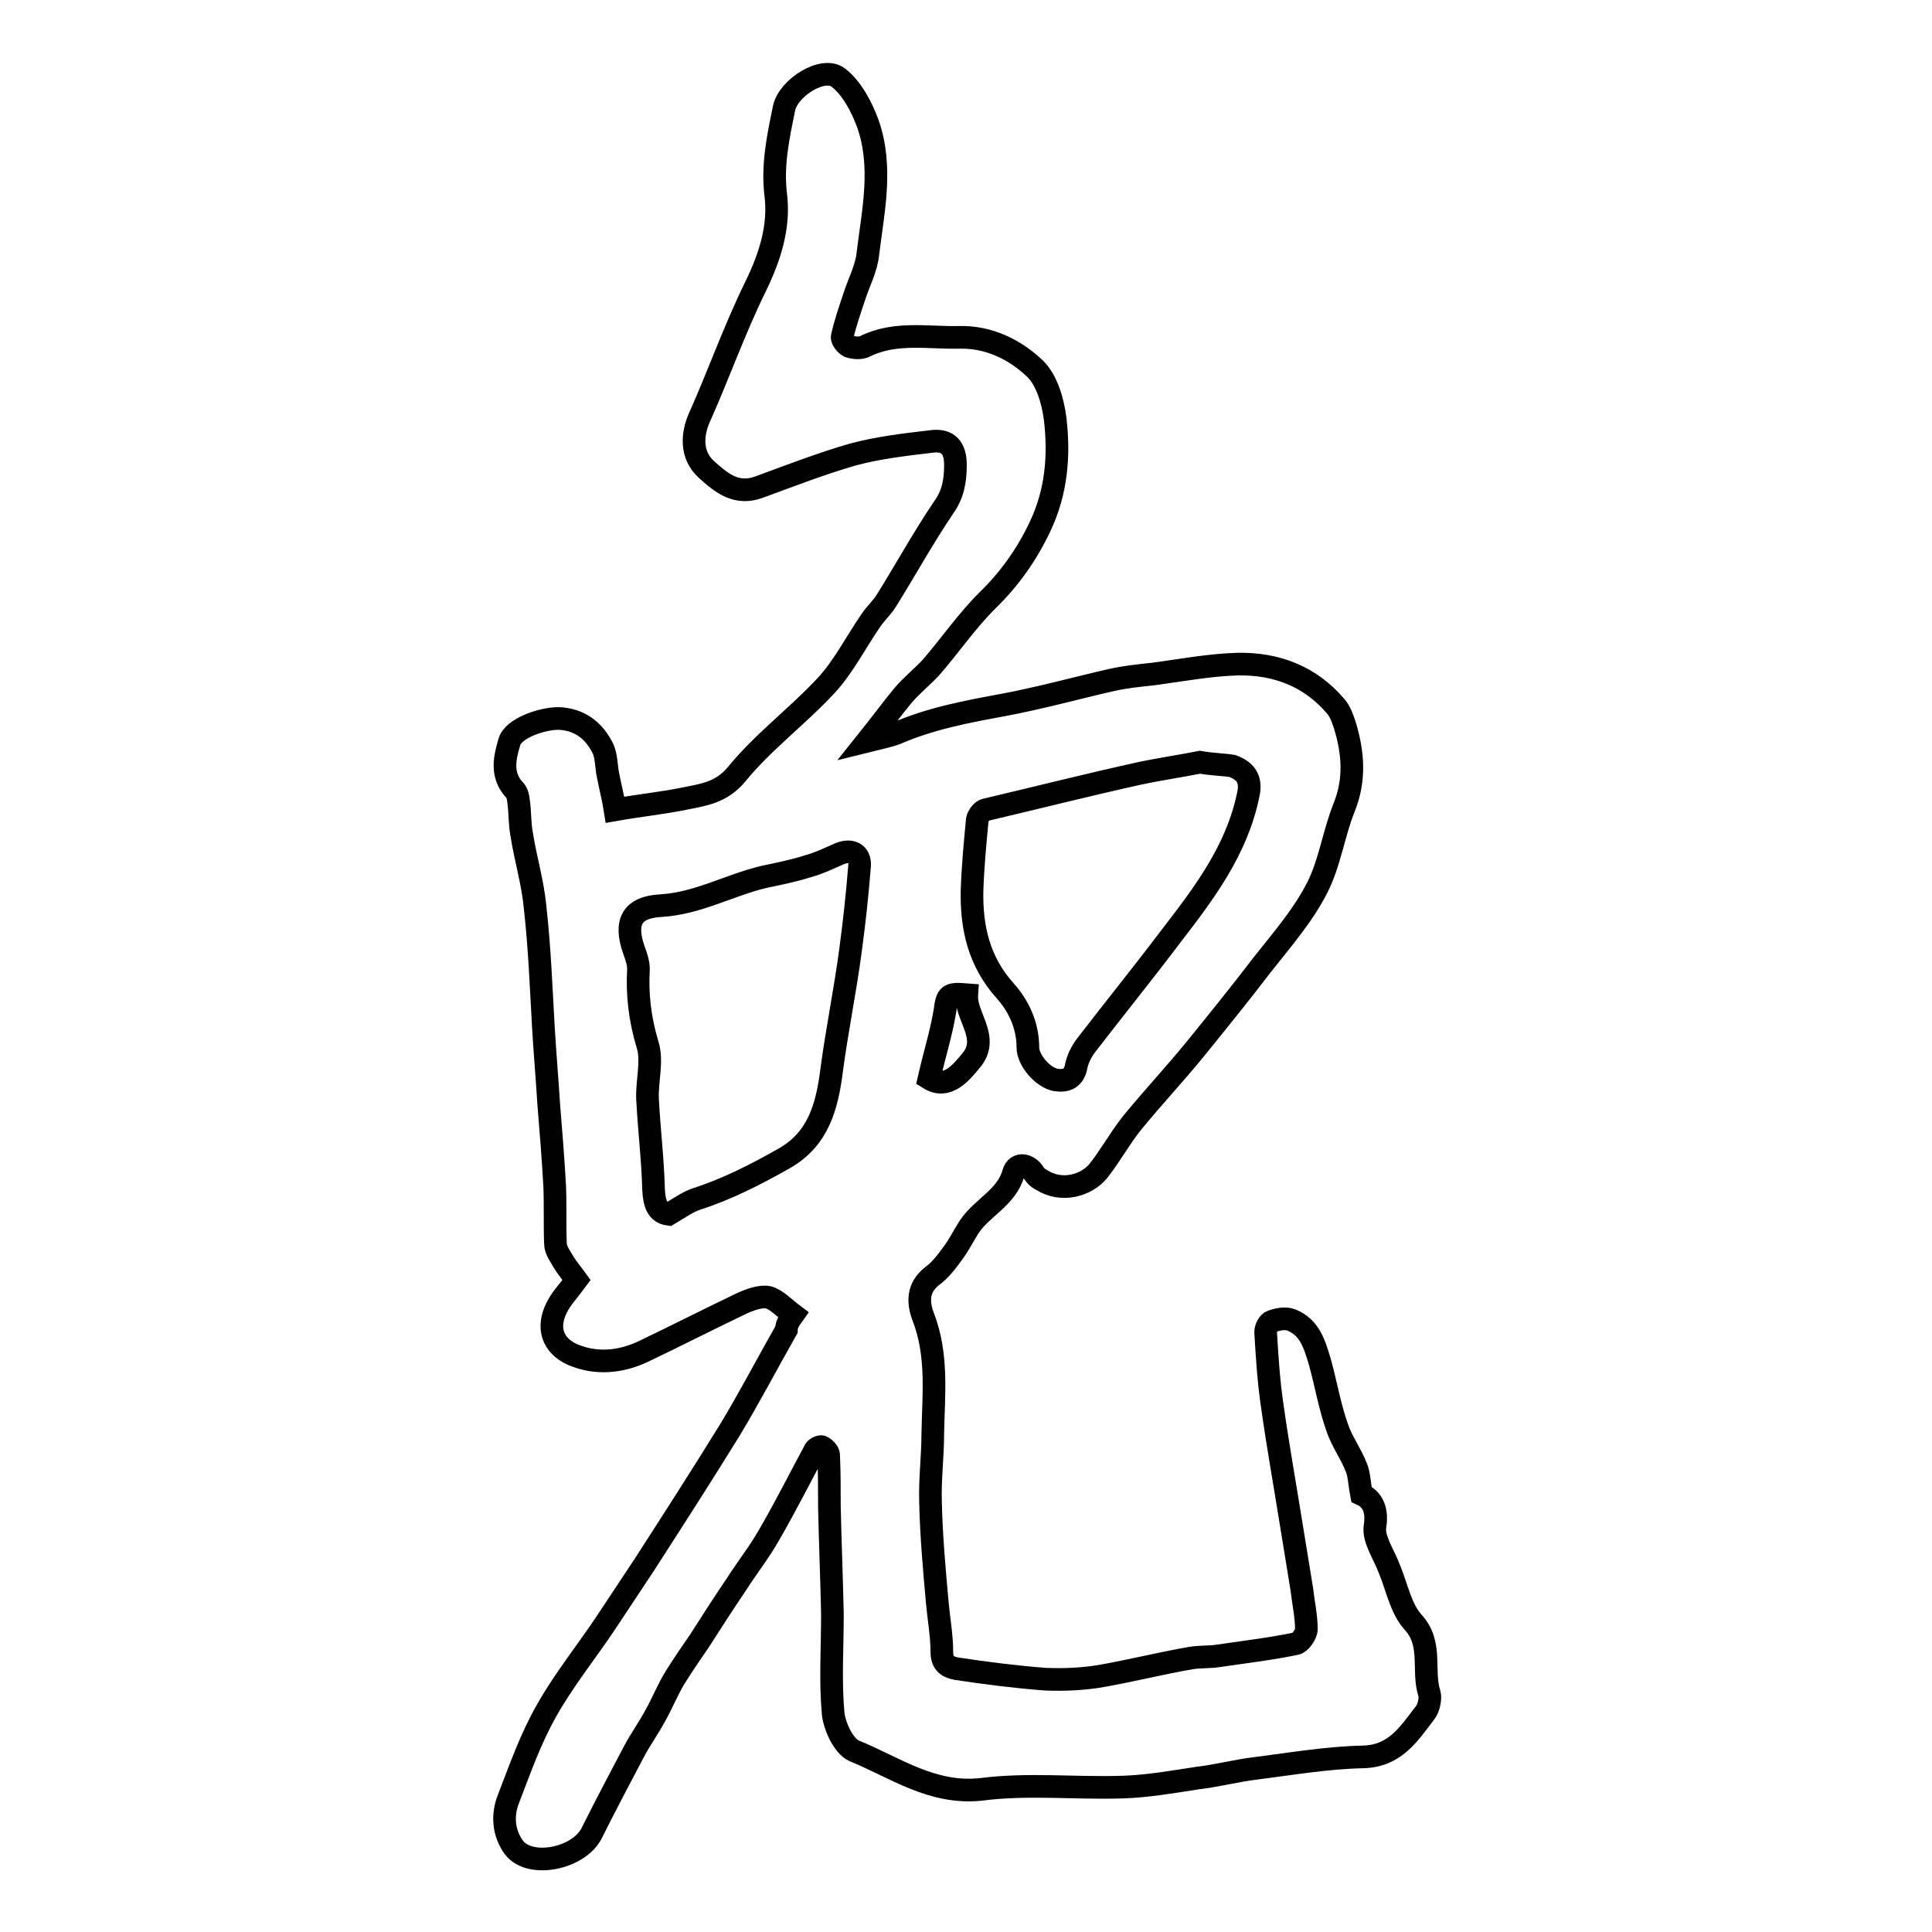 <?xml version="1.0" encoding="utf-8"?>
<!-- Svg Vector Icons : http://www.onlinewebfonts.com/icon -->
<!DOCTYPE svg PUBLIC "-//W3C//DTD SVG 1.1//EN" "http://www.w3.org/Graphics/SVG/1.1/DTD/svg11.dtd">
<svg version="1.1" xmlns="http://www.w3.org/2000/svg" xmlns:xlink="http://www.w3.org/1999/xlink" x="0px" y="0px" viewBox="0 0 256 256" enable-background="new 0 0 256 256" xml:space="preserve">
<g><g><path stroke-width="3" fill-opacity="0" stroke="#000000"  d="M105.1,174.2c-1.2-0.9-2.2-2-3.3-2.3c-1-0.2-2.4,0.3-3.5,0.8c-4.4,2.1-8.7,4.3-13.1,6.4c-3,1.4-6.2,1.7-9.3,0.4c-2.7-1.2-3.5-3.6-2.1-6.3c0.6-1.2,1.5-2.1,2.6-3.6c-0.5-0.7-1.2-1.5-1.8-2.5c-0.4-0.7-1-1.5-1-2.3c-0.1-2.5,0-5.1-0.1-7.6c-0.2-3.7-0.5-7.3-0.8-11c-0.2-3.3-0.5-6.7-0.7-10.1c-0.3-5.3-0.5-10.6-1.1-15.9c-0.3-3.3-1.3-6.5-1.8-9.8c-0.2-1.1-0.2-2.3-0.3-3.5c-0.1-0.7-0.1-1.7-0.6-2.2c-1.9-2-1.3-4.4-0.7-6.4c0.5-1.8,4.3-3.1,6.5-3.1c2.7,0.1,4.6,1.5,5.8,3.8c0.6,1.1,0.5,2.6,0.8,3.9c0.3,1.5,0.7,3.1,0.9,4.4c3.4-0.6,6.4-0.9,9.3-1.5c2.5-0.5,4.8-0.8,6.8-3.2c3.5-4.3,8.1-7.7,11.9-11.8c2.3-2.5,3.9-5.7,5.9-8.6c0.6-0.9,1.5-1.7,2.1-2.7c2.5-4,4.8-8.2,7.5-12.2c1.3-1.8,1.6-3.6,1.6-5.7c0-2.3-1-3.4-3.2-3.1c-3.4,0.4-6.9,0.8-10.3,1.7c-4.2,1.2-8.3,2.8-12.4,4.3c-3.1,1.2-5.1-0.5-7.1-2.3c-2.2-2-1.8-4.8-1-6.7c2.6-5.8,4.7-11.8,7.5-17.5c1.9-3.9,3.2-7.9,2.7-12.1c-0.5-4,0.3-7.7,1.1-11.6c0.6-2.7,5.2-5.6,7.2-4c1.8,1.4,3.1,3.9,3.9,6.1c2,5.7,0.7,11.5,0,17.2c-0.2,2-1.2,3.8-1.8,5.7c-0.6,1.8-1.2,3.5-1.6,5.3c-0.1,0.4,0.5,1.1,0.9,1.3c0.6,0.2,1.5,0.3,2.1,0c4-2,8.4-1.1,12.5-1.2c3.9-0.1,7.4,1.6,10.1,4.2c1.5,1.5,2.3,4.2,2.6,6.5c0.6,4.9,0.2,9.8-2,14.4c-1.7,3.6-4,6.9-7,9.8c-2.7,2.7-4.9,5.9-7.4,8.8c-1.2,1.3-2.6,2.4-3.7,3.7c-1.5,1.8-2.8,3.6-4.8,6.1c1.6-0.4,2.7-0.6,3.8-1c4.6-2,9.4-2.9,14.3-3.8c4.8-0.9,9.5-2.2,14.3-3.3c1.8-0.4,3.7-0.6,5.6-0.8c3.7-0.5,7.4-1.2,11.1-1.3c5.1-0.1,9.6,1.6,13,5.6c0.6,0.7,0.9,1.6,1.2,2.5c1.1,3.6,1.4,7.2-0.1,10.9c-1.4,3.5-1.9,7.4-3.6,10.7c-1.9,3.7-4.7,6.9-7.3,10.2c-2.9,3.8-5.9,7.5-8.9,11.2c-2.7,3.3-5.6,6.4-8.3,9.7c-1.6,2-2.9,4.4-4.5,6.4c-1.6,1.9-4.8,2.8-7.4,1.2c-0.4-0.2-0.8-0.5-1-0.8c-0.8-1.4-2.4-1.6-2.8-0.2c-0.9,3.3-4.2,4.6-5.9,7.2c-0.7,1.1-1.3,2.3-2.1,3.4c-0.8,1.1-1.7,2.3-2.8,3.1c-1.9,1.5-1.9,3.4-1.2,5.3c2,5.1,1.4,10.3,1.3,15.5c0,3.1-0.4,6.1-0.3,9.2c0.1,4.4,0.5,8.9,0.9,13.3c0.2,2.2,0.6,4.3,0.6,6.5c0,1.5,0.8,2,1.9,2.2c3.9,0.6,7.9,1.1,11.8,1.4c2.4,0.1,4.9,0,7.3-0.4c4-0.7,8-1.7,12-2.4c1.2-0.2,2.5-0.1,3.7-0.3c3.4-0.5,6.8-0.9,10.2-1.6c0.6-0.1,1.4-1.3,1.4-1.9c0-1.8-0.4-3.5-0.6-5.3c-0.5-3.1-1-6.1-1.5-9.2c-0.8-5-1.7-10-2.4-15c-0.5-3.3-0.7-6.6-0.9-9.9c0-0.5,0.4-1.3,0.8-1.4c0.8-0.3,1.8-0.5,2.6-0.2c2.5,1,3.1,3.3,3.8,5.6c0.8,2.9,1.3,5.9,2.3,8.7c0.6,1.8,1.8,3.4,2.5,5.2c0.4,0.9,0.4,2,0.7,3.6c1.1,0.5,2.2,1.6,1.8,4.2c-0.3,1.7,1.2,3.8,1.9,5.7c1,2.4,1.5,5.2,3.1,7c2.7,2.9,1.2,6.4,2.2,9.5c0.2,0.7-0.1,2-0.6,2.6c-2.1,2.7-3.9,5.7-8.2,5.8c-4.7,0.1-9.4,0.9-14.1,1.5c-2.6,0.3-5.2,1-7.8,1.3c-3.3,0.5-6.6,1.1-10,1.2c-6.2,0.2-12.5-0.5-18.7,0.3c-6.5,0.7-11.4-2.9-16.8-5.1c-1.4-0.6-2.6-3.2-2.8-4.9c-0.4-4.4-0.1-8.8-0.1-13.2c-0.1-4.8-0.3-9.6-0.4-14.3c0-2.3,0-4.5-0.1-6.8c0-0.4-0.5-0.9-0.9-1.1c-0.2-0.1-0.9,0.2-1,0.6c-2,3.7-3.9,7.5-6,11.1c-1.3,2.3-2.9,4.3-4.3,6.5c-1.7,2.5-3.3,5-4.9,7.5c-1.1,1.6-2.2,3.2-3.2,4.8c-1,1.6-1.7,3.4-2.6,5c-0.9,1.7-2,3.2-2.9,4.9c-1.9,3.6-3.8,7.2-5.6,10.8c-1.7,3.4-8.2,4.7-10.3,1.9c-1.4-1.9-1.6-4.3-0.7-6.5c1.5-3.9,2.9-7.9,5-11.6c2.3-4.1,5.3-7.8,7.9-11.7c1.7-2.6,3.4-5.1,5.1-7.7c3.8-5.9,7.6-11.8,11.3-17.8c2.6-4.3,5-8.9,7.5-13.3C104.2,175.5,104.6,174.9,105.1,174.2z M88.6,160.9c1.5-0.9,2.5-1.6,3.6-2c4.1-1.3,8-3.3,11.7-5.4c4.6-2.6,5.7-7,6.3-11.7c0.7-5.3,1.8-10.6,2.5-15.9c0.5-3.7,0.9-7.4,1.2-11.2c0.1-1.6-1.1-2.2-2.6-1.6c-1.4,0.6-2.8,1.3-4.3,1.7c-1.9,0.6-3.9,1-5.8,1.4c-4.6,1.1-8.7,3.5-13.6,3.8c-3.9,0.2-4.9,2.2-3.6,5.9c0.3,0.8,0.6,1.7,0.6,2.5c-0.2,3.4,0.2,6.7,1.2,10c0.7,2.2-0.1,4.8,0,7.2c0.2,4,0.7,8,0.8,12C86.7,159.5,87.1,160.7,88.6,160.9z M159,101c-2.5,0.5-5.3,0.9-8.1,1.5c-6.8,1.5-13.5,3.2-20.3,4.8c-0.5,0.1-1,0.8-1.1,1.3c-0.3,3.1-0.6,6.3-0.7,9.4c-0.1,4.9,0.9,9.4,4.4,13.3c1.8,2,3,4.6,3,7.5c0,1.7,2,4,3.7,4.3c1.4,0.2,2.4-0.2,2.7-1.8c0.2-1,0.7-2,1.4-2.9c3.7-4.8,7.5-9.5,11.2-14.4c4.4-5.7,8.7-11.4,10.2-18.7c0.5-2.2-0.5-3.2-2.1-3.8C162.1,101.3,160.7,101.3,159,101z M123.1,142.9c2.4,1.5,4.2-0.7,5.6-2.4c2.5-3-0.8-5.8-0.6-8.7c-2.5-0.2-2.6,0-2.9,2.2C124.7,137,123.8,139.8,123.1,142.9z"/></g></g>
</svg>